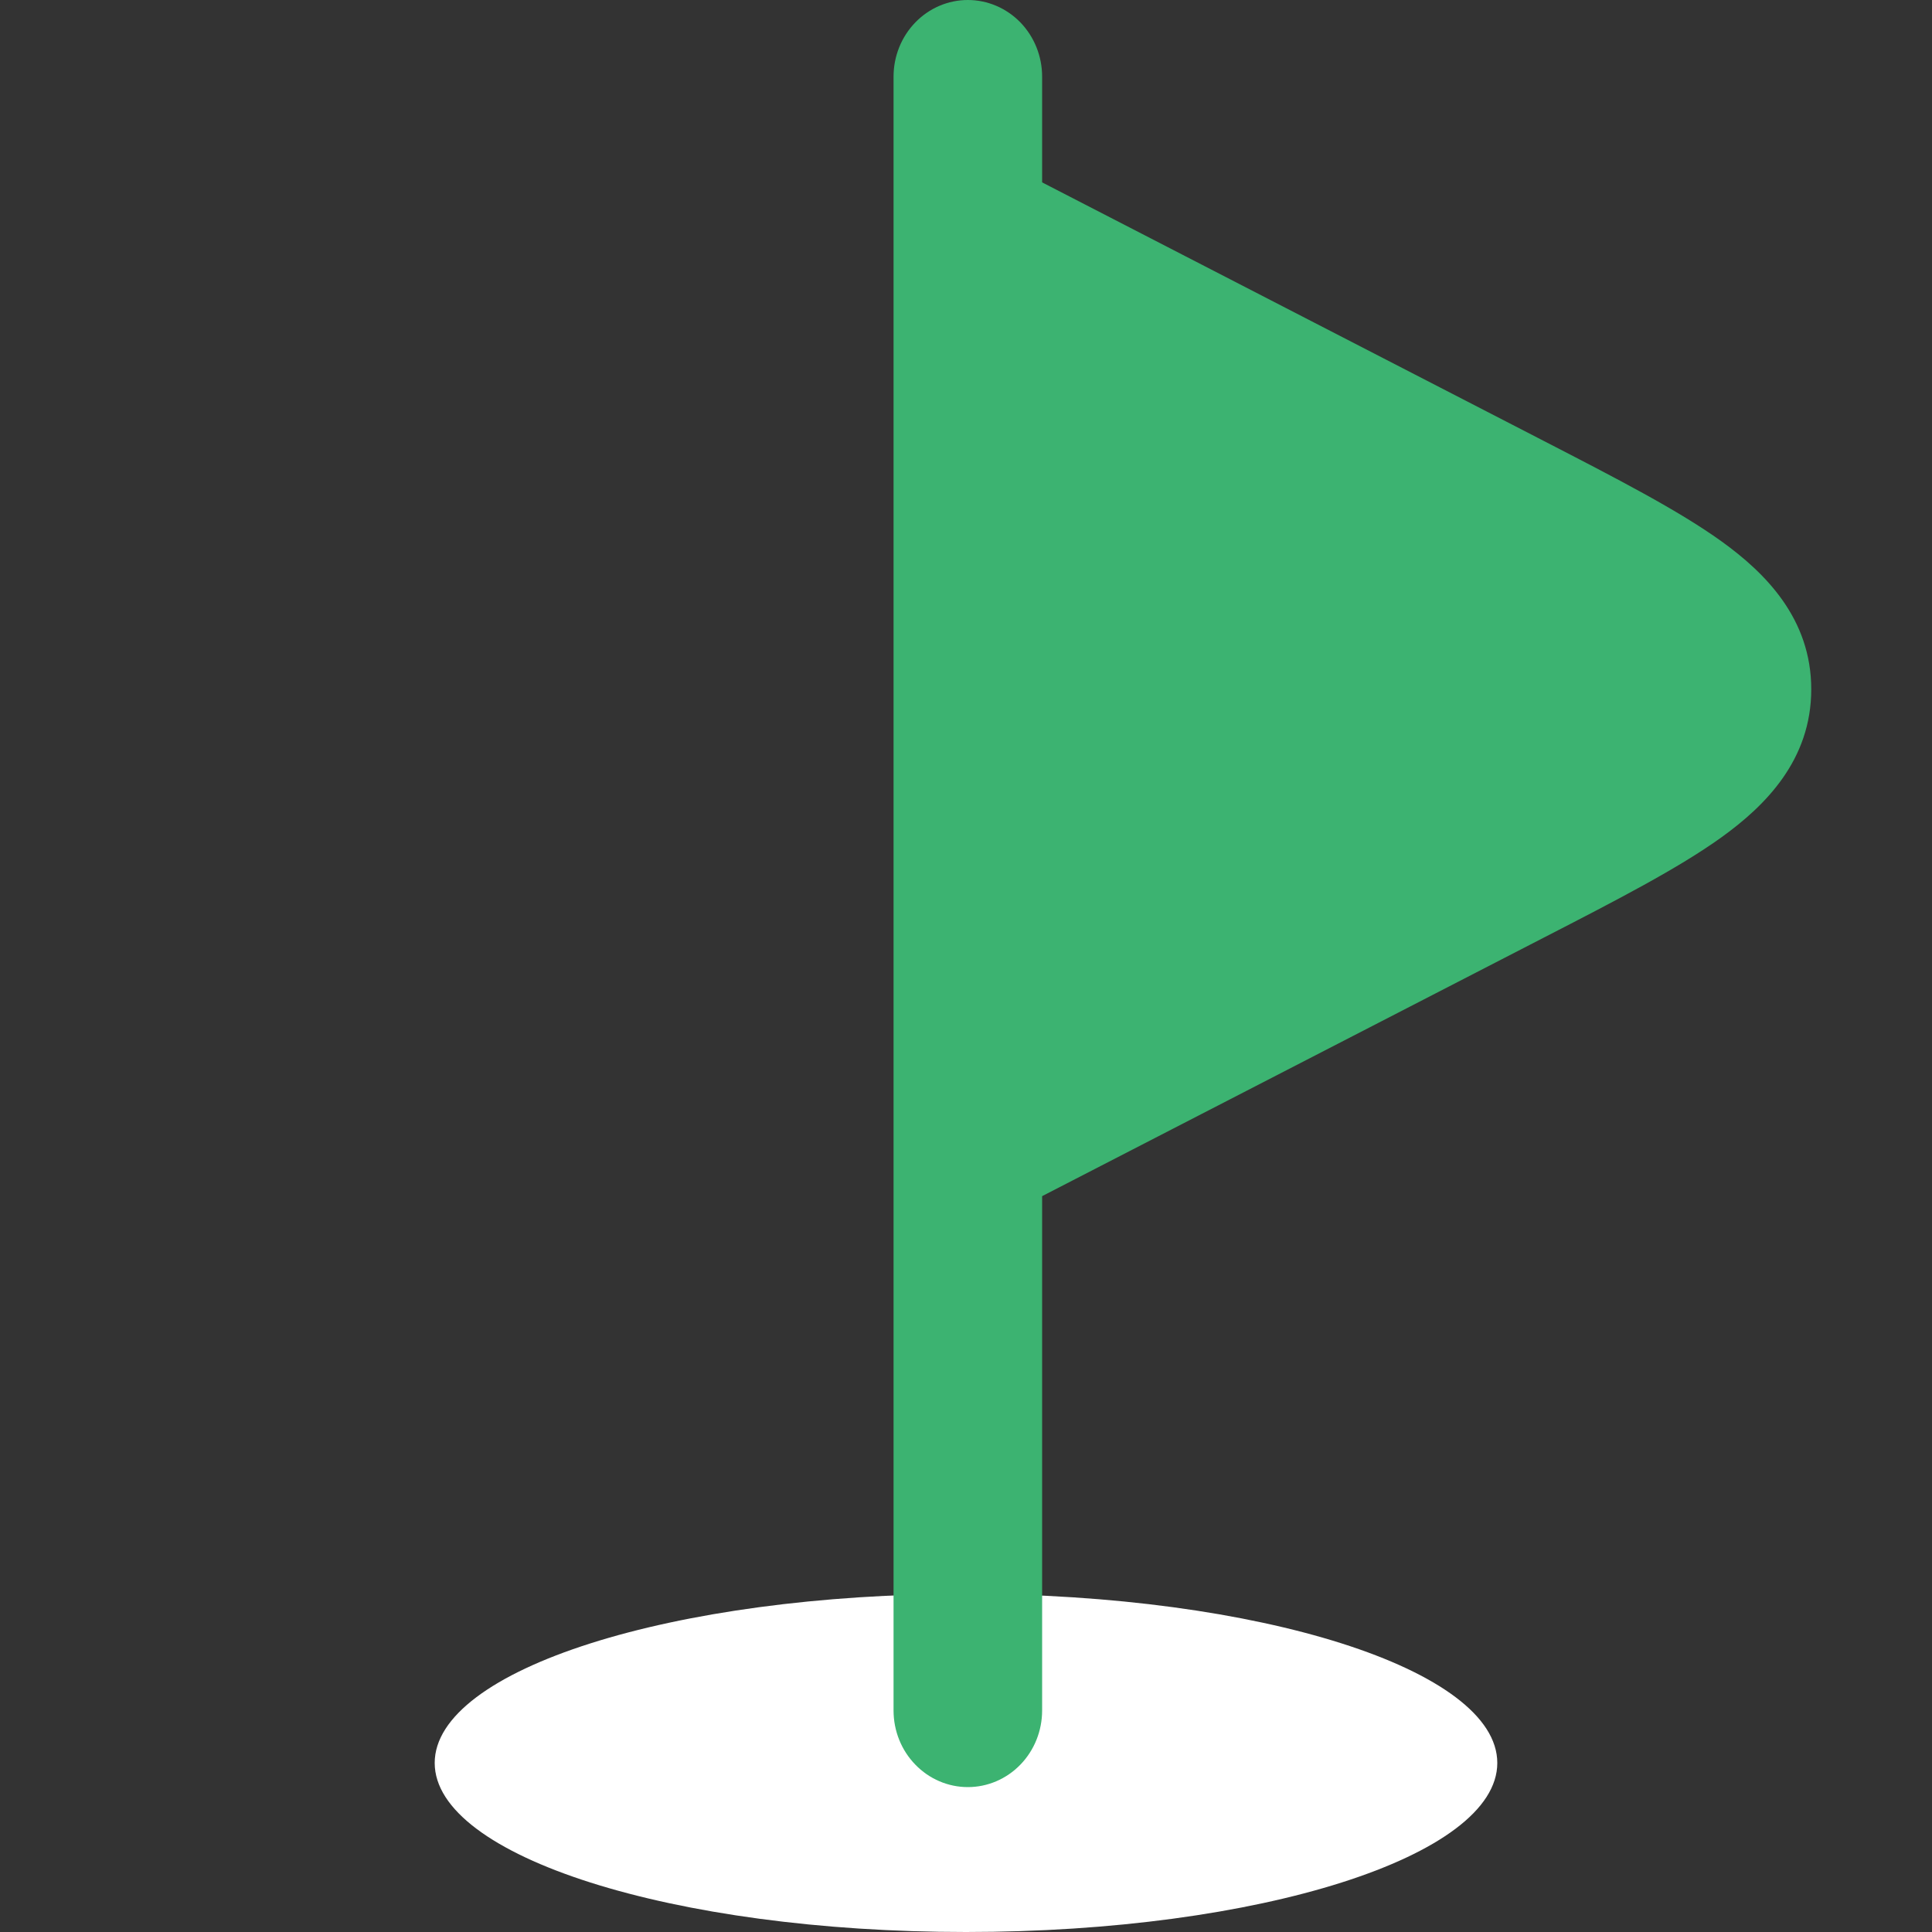 <?xml version="1.0" encoding="UTF-8"?>
<svg xmlns="http://www.w3.org/2000/svg" width="40" height="40" viewBox="0 0 40 40" fill="none">
  <rect x="0" y="0" width="40" height="40" fill="#333333" stroke="none"/>
  <path d="M20 40C26.075 40 31 38.433 31 36.5C31 34.567 26.075 33 20 33C13.925 33 9 34.567 9 36.5C9 38.433 13.925 40 20 40Z" fill="white"></path>
  <path d="M20.038 -6.10352e-05C20.446 -6.10352e-05 20.837 0.167 21.126 0.464C21.414 0.762 21.576 1.165 21.576 1.586V3.776L31.848 9.07L31.958 9.127C33.464 9.903 34.748 10.565 35.642 11.208C36.548 11.861 37.5 12.806 37.5 14.271C37.5 15.737 36.548 16.682 35.642 17.335C34.748 17.978 33.464 18.64 31.958 19.415L21.576 24.765V35.414C21.576 35.835 21.414 36.238 21.126 36.535C20.837 36.833 20.446 37 20.038 37C19.63 37 19.239 36.833 18.951 36.535C18.662 36.238 18.5 35.835 18.5 35.414V1.586C18.5 1.165 18.662 0.762 18.951 0.464C19.239 0.167 19.63 -6.10352e-05 20.038 -6.10352e-05Z" fill="#3CB371"></path>
</svg>
